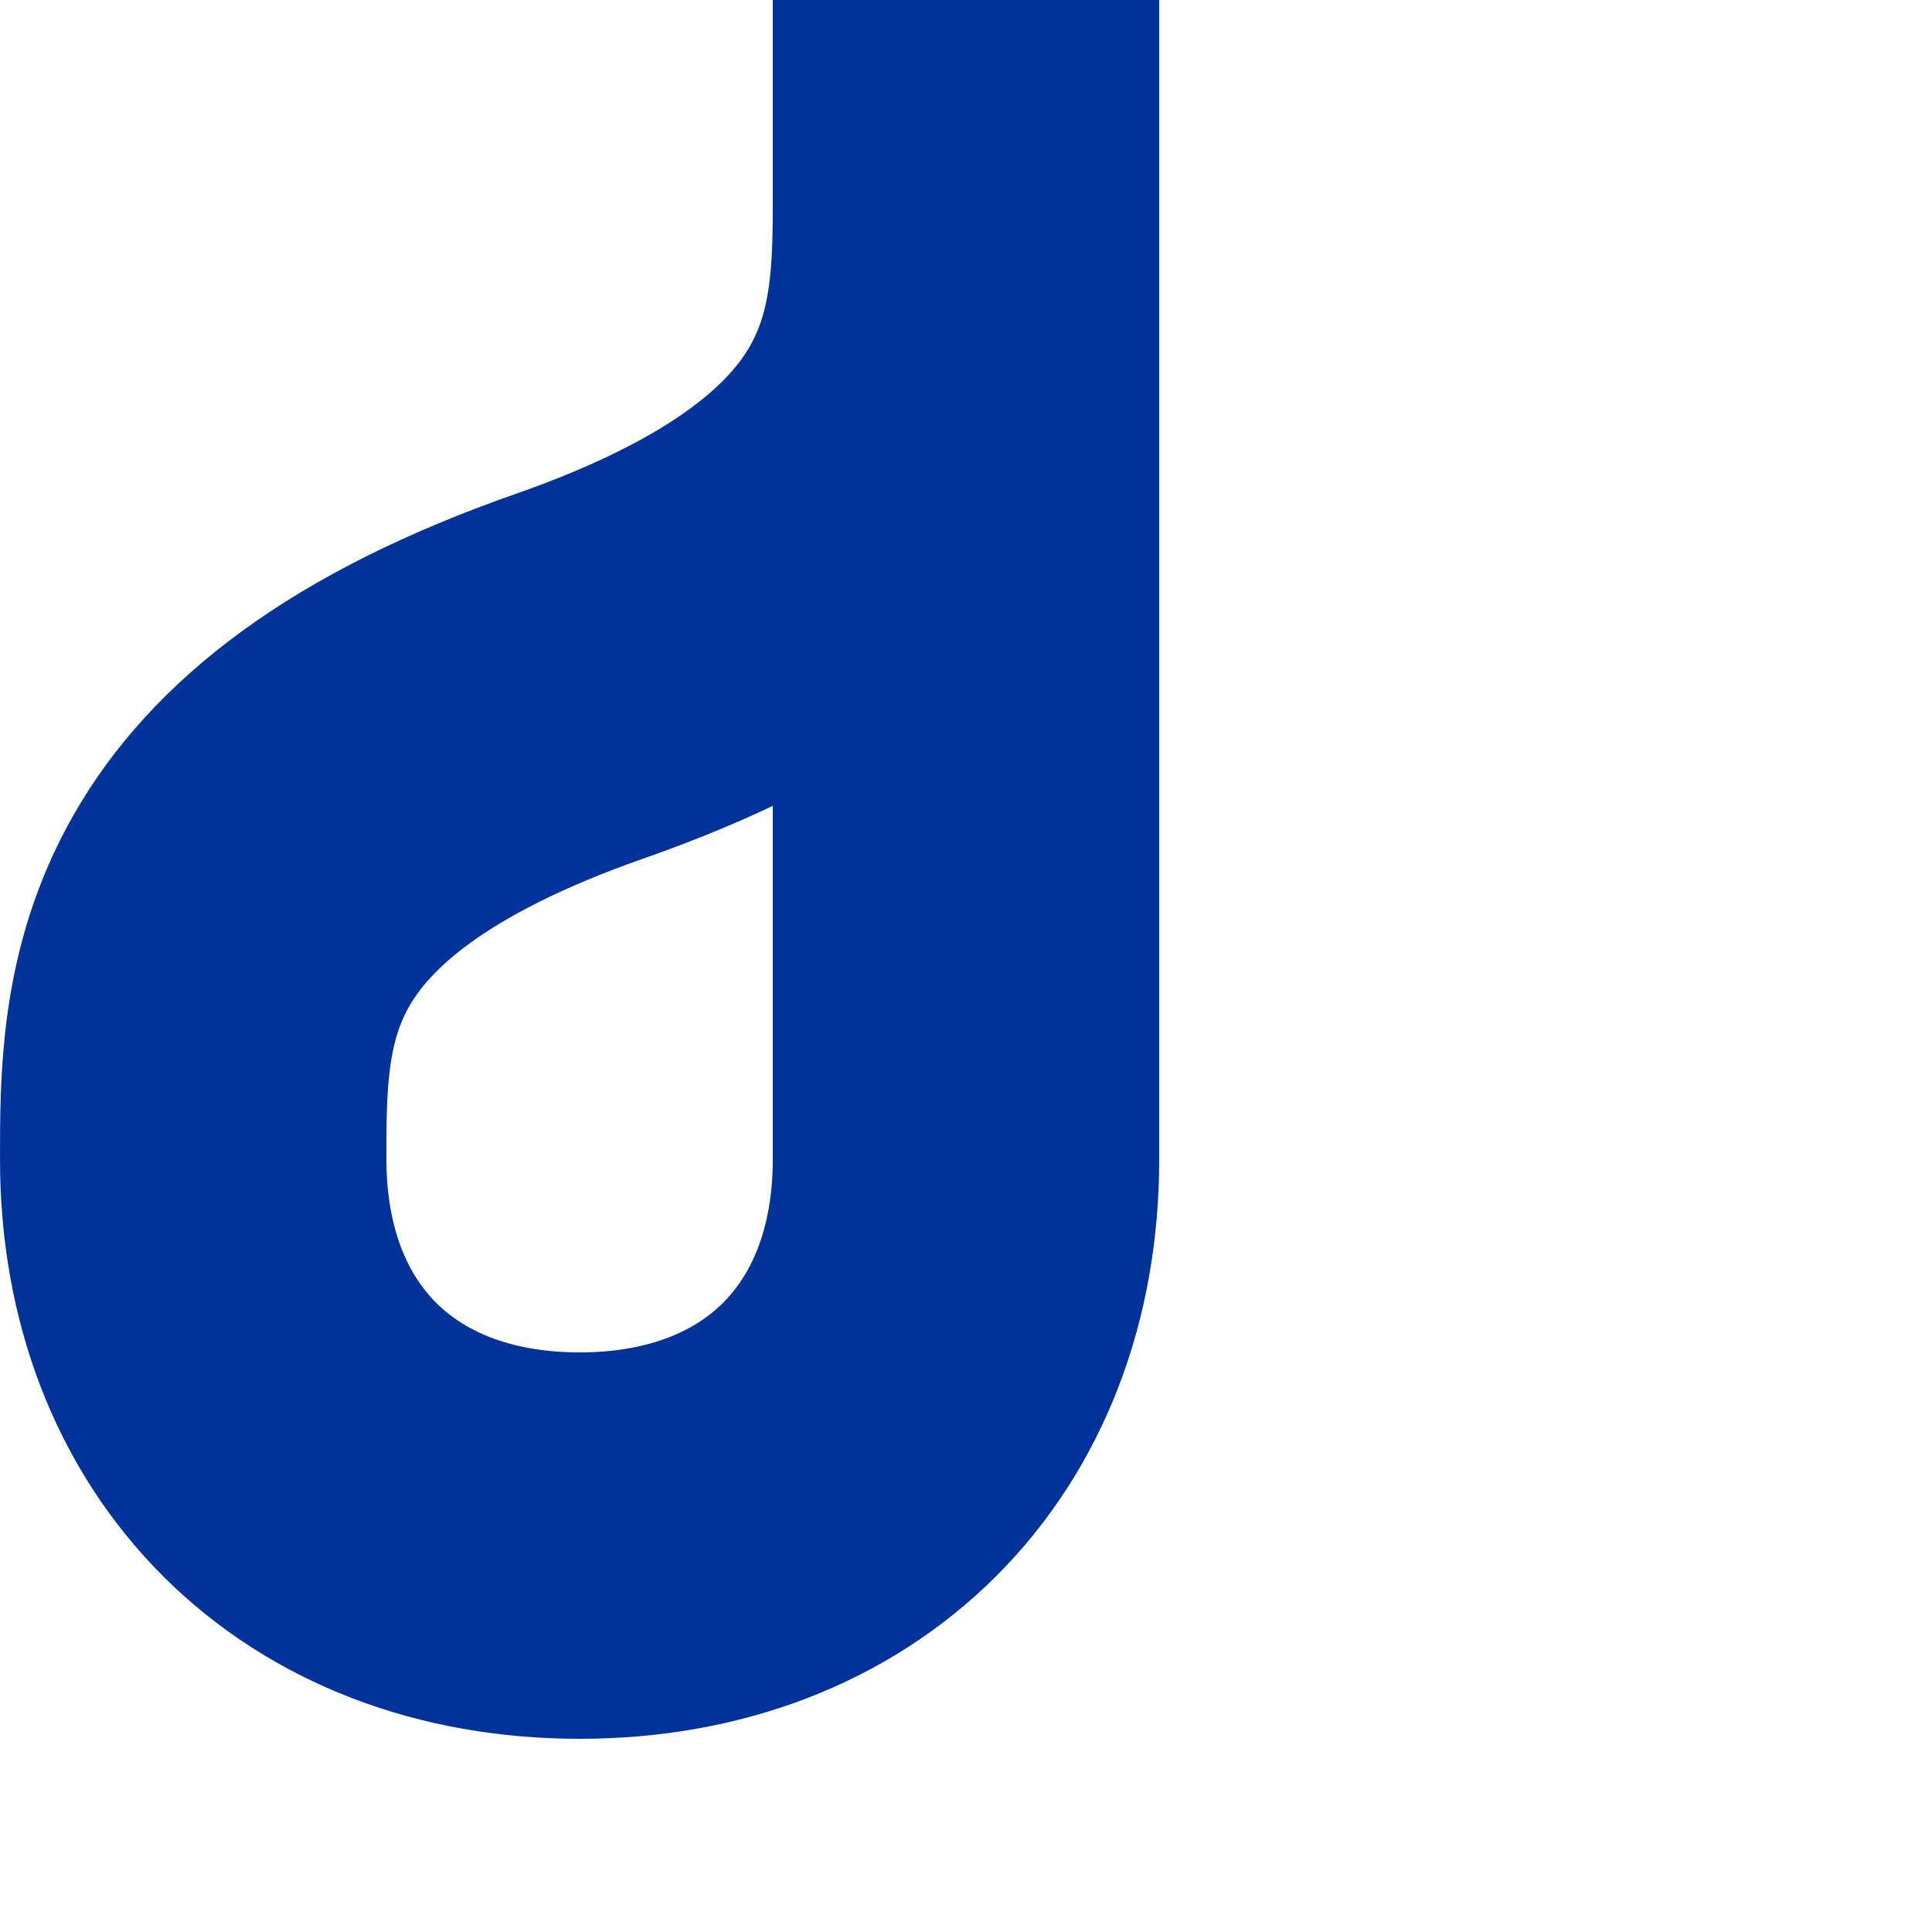 <?xml version="1.0" encoding="iso-8859-1"?>
<!DOCTYPE svg PUBLIC "-//W3C//DTD SVG 1.1//EN" "http://www.w3.org/Graphics/SVG/1.1/DTD/svg11.dtd">
<!-- created by axpde for Wikipedia -->
<svg xmlns="http://www.w3.org/2000/svg" width="500" height="500" viewBox="0 0 500 500">
<title>uWSLer</title>

<g style="stroke:#003399; stroke-width:100; fill:none;">
 <path d="M 250,50 C 250,90 250,140 150,175 S 50,260 50,300 C 50,360 90,400 150,400 S 250,360 250,300
	V 0" />
</g>
</svg>

